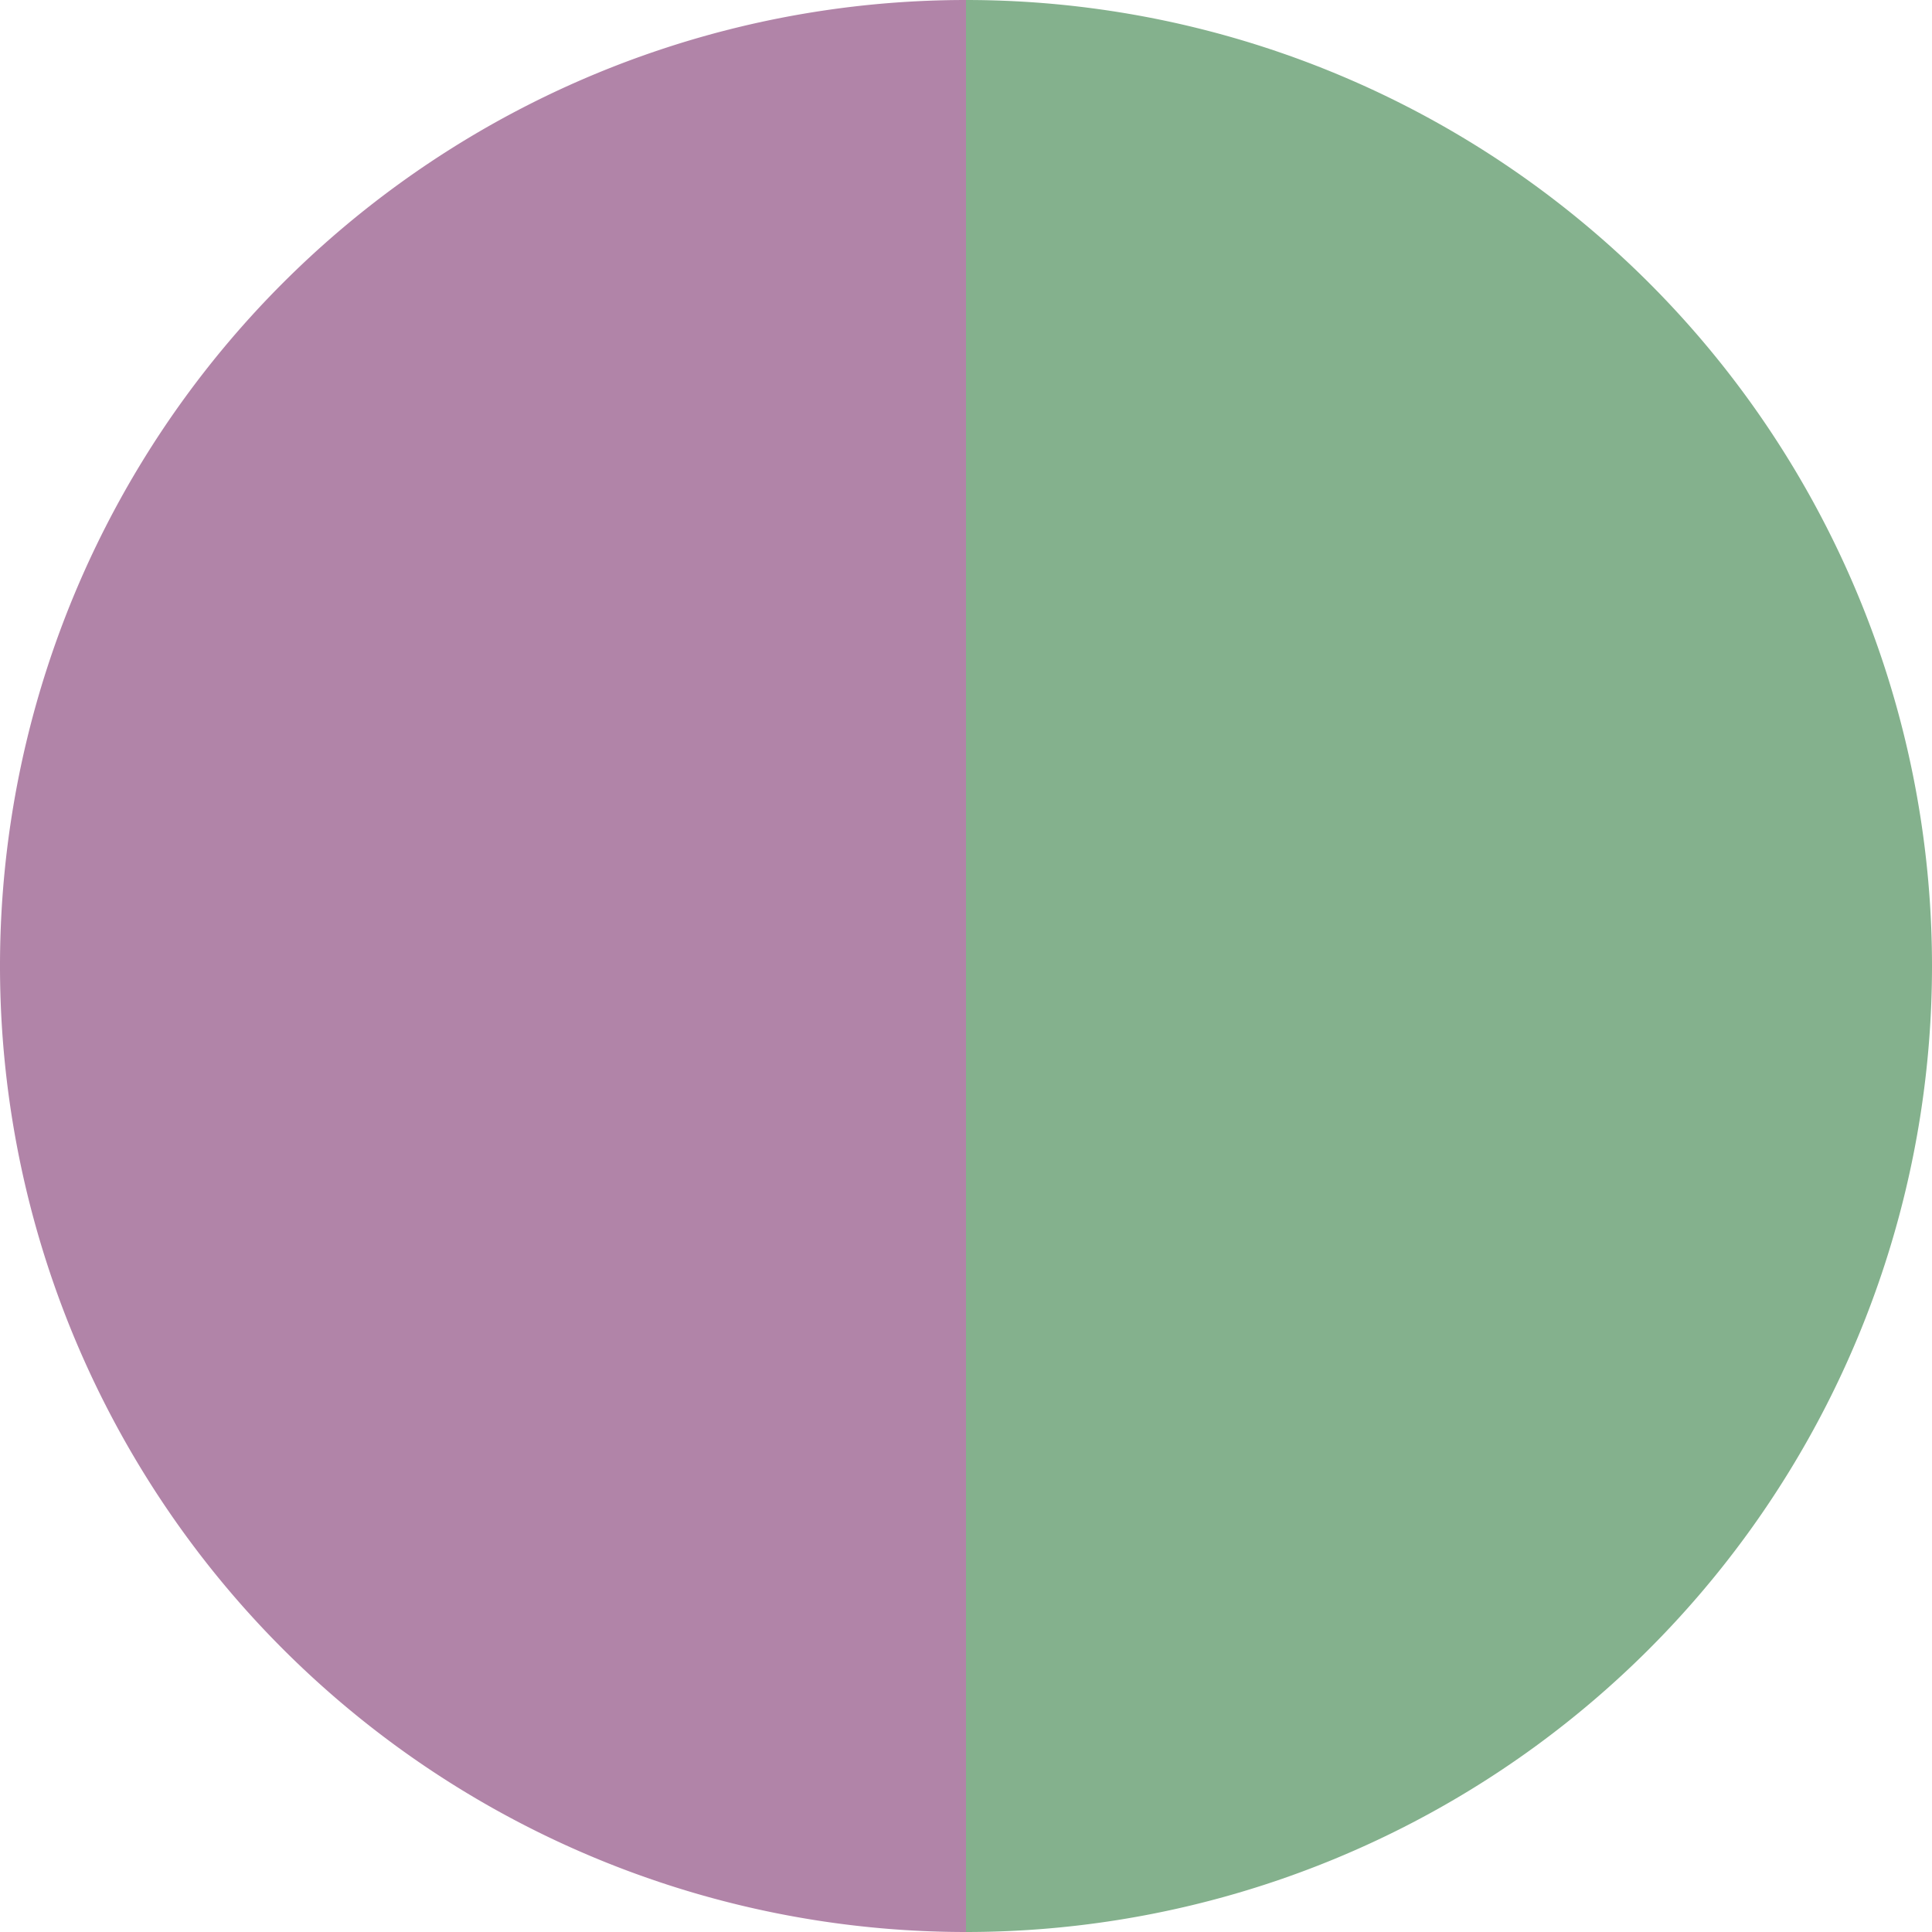 <?xml version="1.0" standalone="no"?>
<svg width="500" height="500" viewBox="-1 -1 2 2" xmlns="http://www.w3.org/2000/svg">
        <path d="M 0 -1 
             A 1,1 0 0,1 0 1             L 0,0
             z" fill="#84b18d" />
            <path d="M 0 1 
             A 1,1 0 0,1 -0 -1             L 0,0
             z" fill="#b184a8" />
    </svg>
